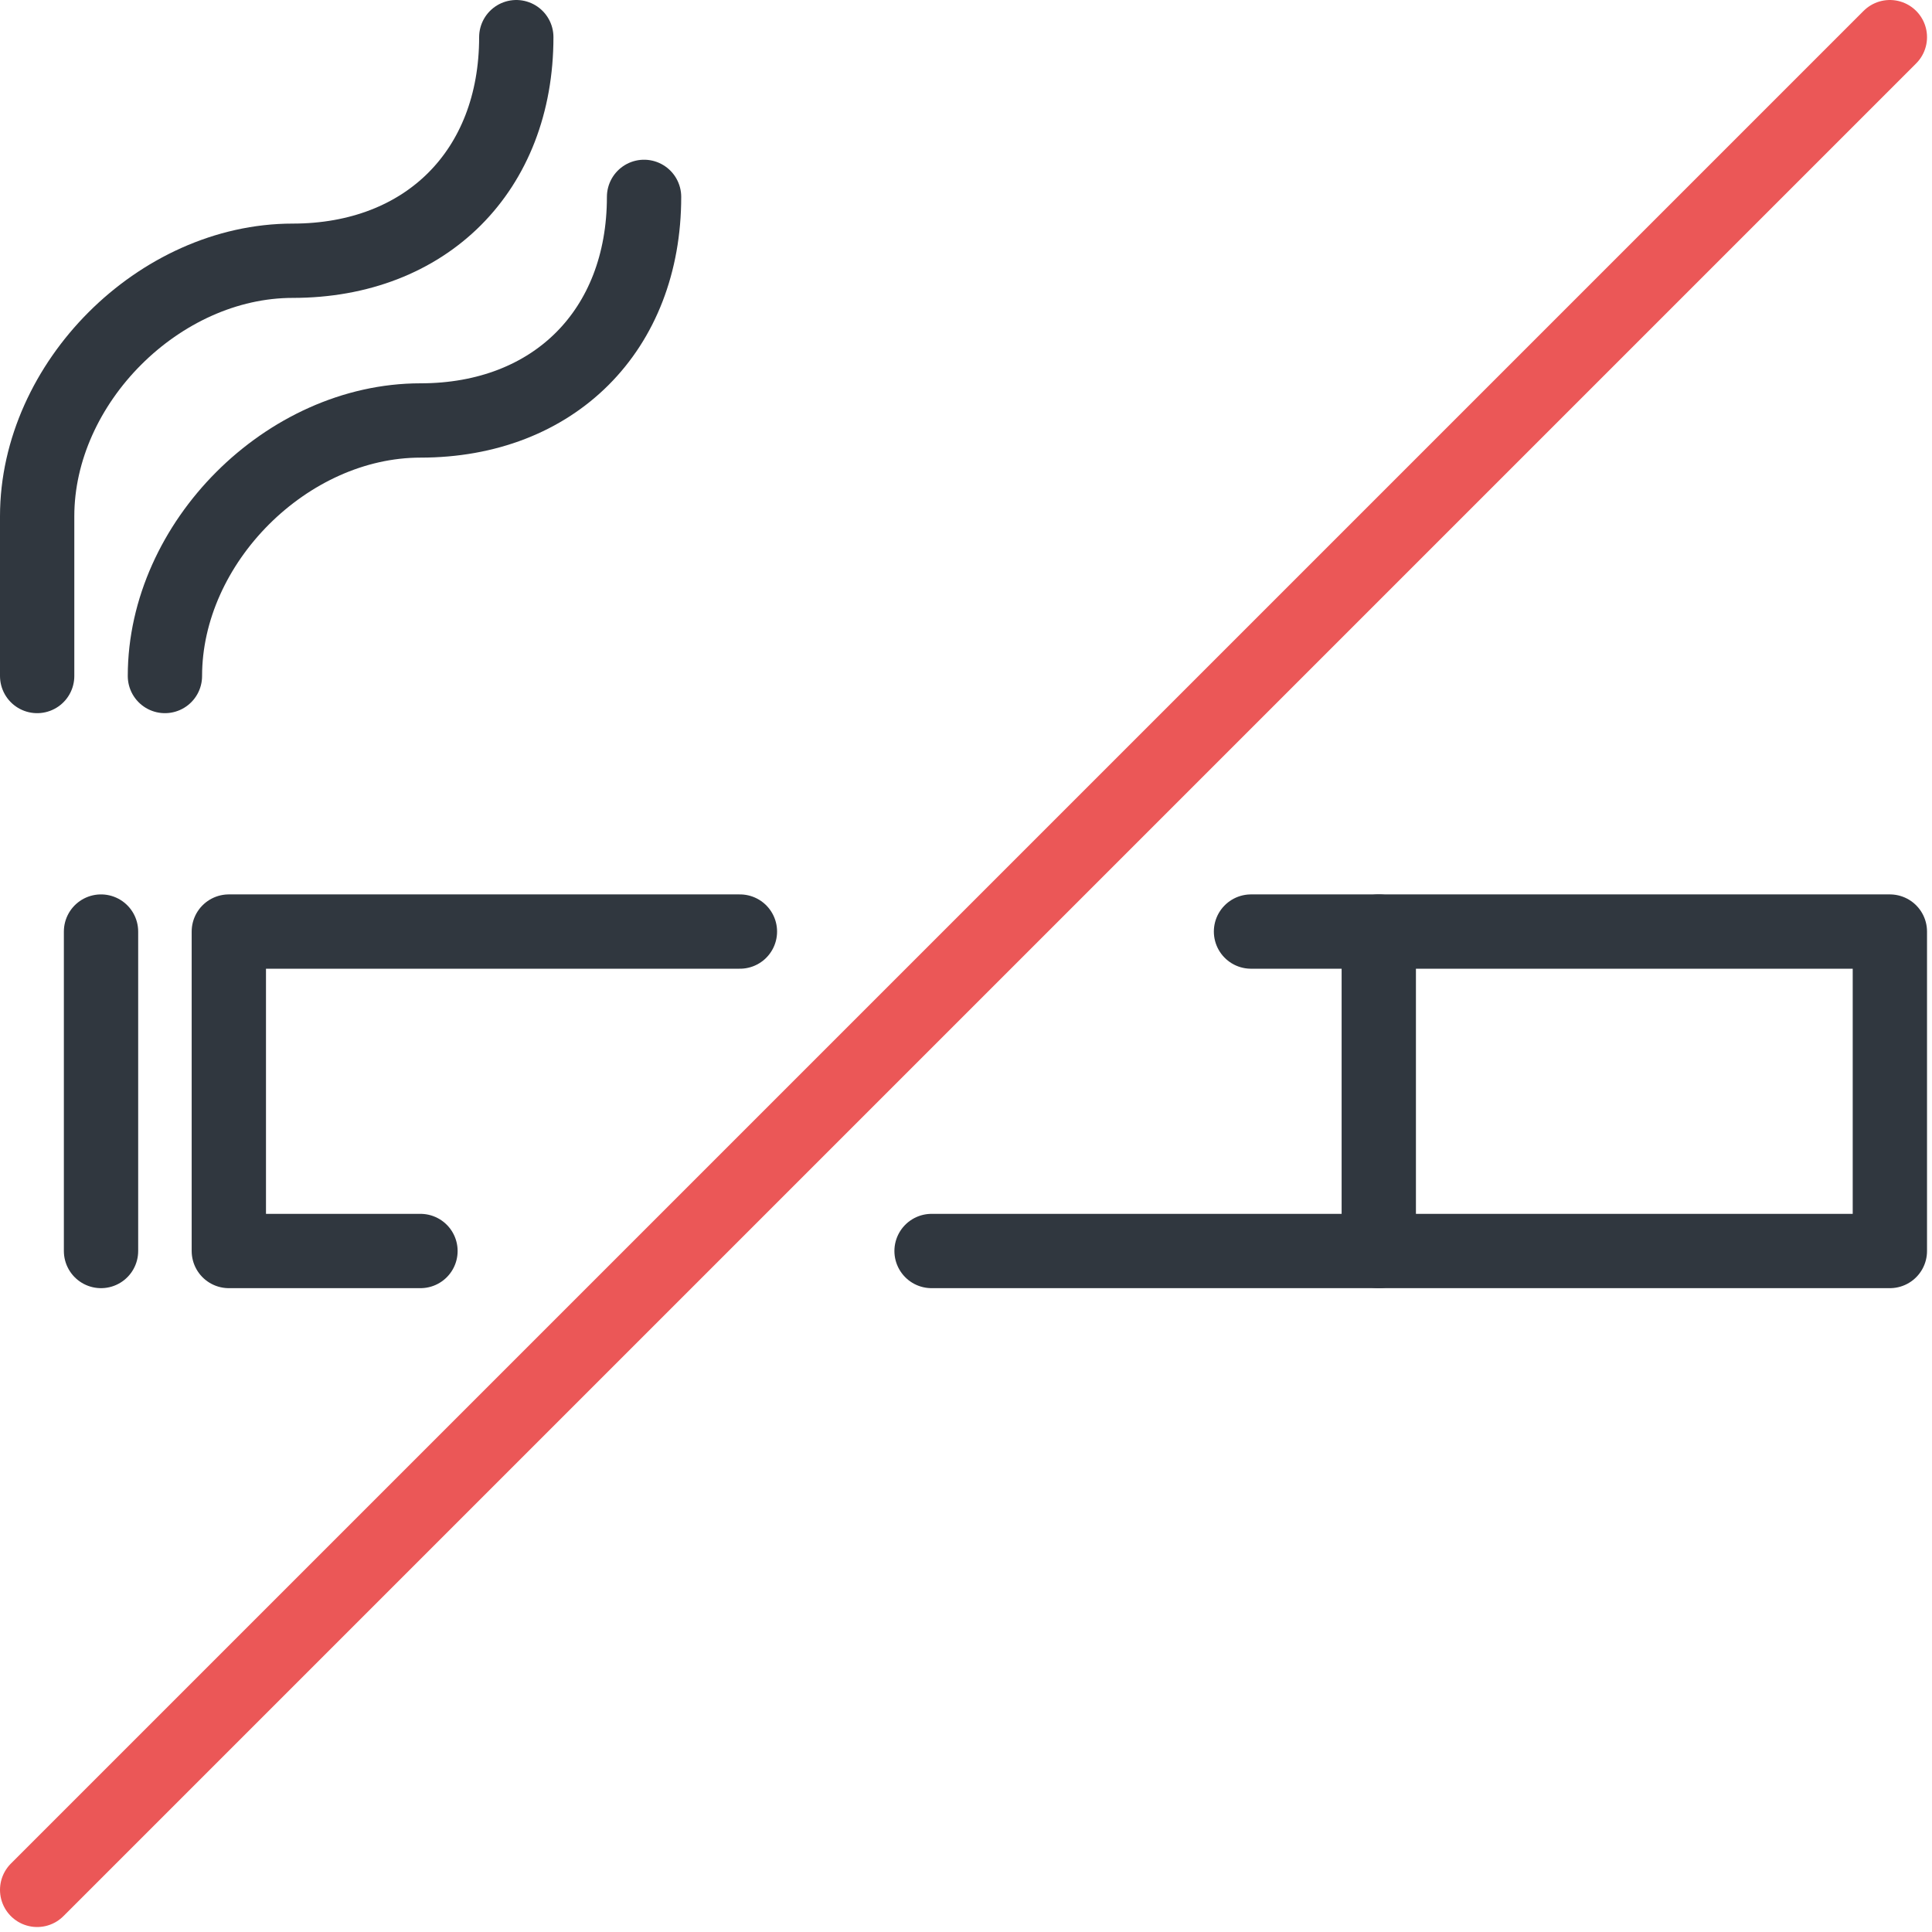 <svg width="52" height="52" viewBox="0 0 52 52" fill="none" xmlns="http://www.w3.org/2000/svg">
<path d="M33.671 25.073H50.866V33.671H25.073" stroke="#30373F" stroke-width="2" stroke-miterlimit="10" stroke-linecap="round" stroke-linejoin="round"/>
<path d="M11.317 33.671H6.159V25.073H19.915" stroke="#30373F" stroke-width="2" stroke-miterlimit="10" stroke-linecap="round" stroke-linejoin="round"/>
<path d="M37.11 25.073V33.671" stroke="#30373F" stroke-width="2" stroke-miterlimit="10" stroke-linecap="round" stroke-linejoin="round"/>
<path d="M2.719 25.073V33.671" stroke="#30373F" stroke-width="2" stroke-miterlimit="10" stroke-linecap="round" stroke-linejoin="round"/>
<path d="M13.896 1C13.896 4.594 11.47 7.018 7.878 7.018C4.285 7.018 1 10.305 1 13.896V18.195" stroke="#30373F" stroke-width="2" stroke-miterlimit="10" stroke-linecap="round" stroke-linejoin="round"/>
<path d="M17.335 5.299C17.335 8.891 14.909 11.317 11.317 11.317C7.724 11.317 4.439 14.604 4.439 18.195" stroke="#30373F" stroke-width="2" stroke-miterlimit="10" stroke-linecap="round" stroke-linejoin="round"/>
<path d="M50.866 1L1 50.866" stroke="#EB5757" stroke-width="2" stroke-miterlimit="10" stroke-linecap="round" stroke-linejoin="round"/>
</svg>

